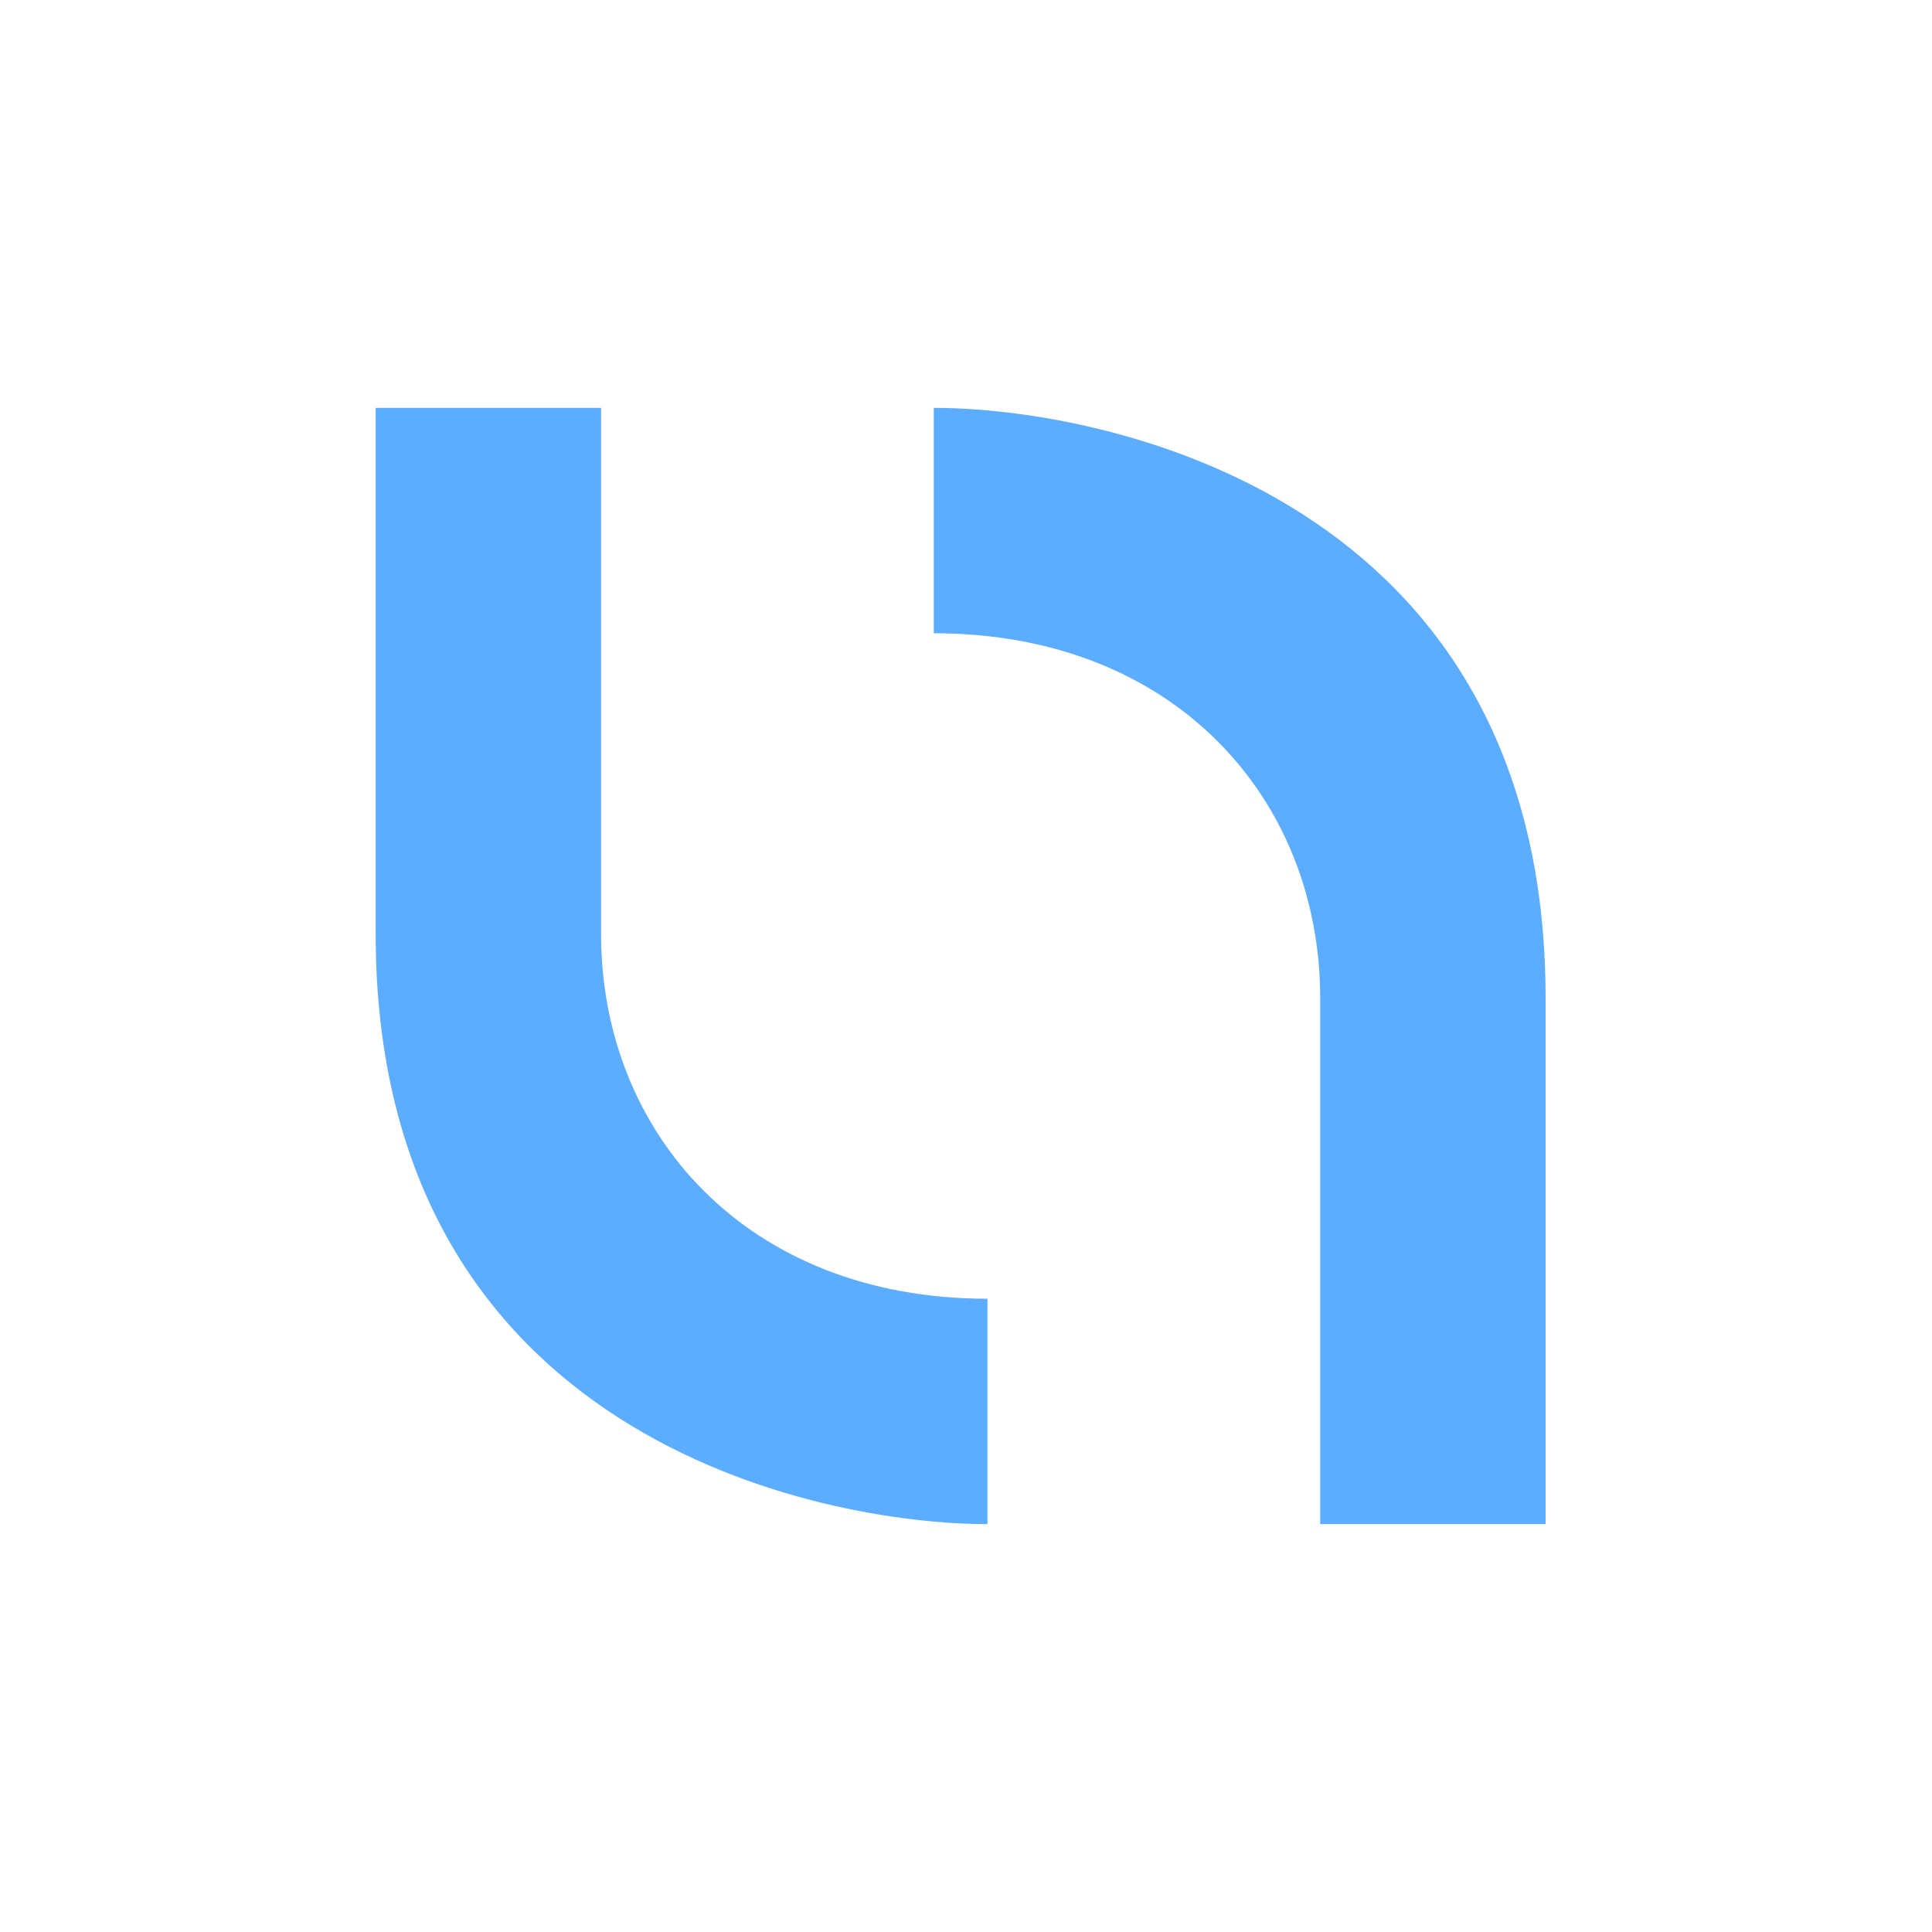 <svg width="360" height="360" viewBox="0 0 360 360" fill="none" xmlns="http://www.w3.org/2000/svg">
<rect width="360" height="360" fill="white"/>
<path d="M246 284H288V186C288 92 205 76 174 76V118C219 118 246 149 246 186V284Z" fill="#5CADFF"/>
<path d="M112 76H70V174C70 268 153 284 184 284V242C139 242 112 211 112 174V76Z" fill="#5CADFF"/>
</svg>
